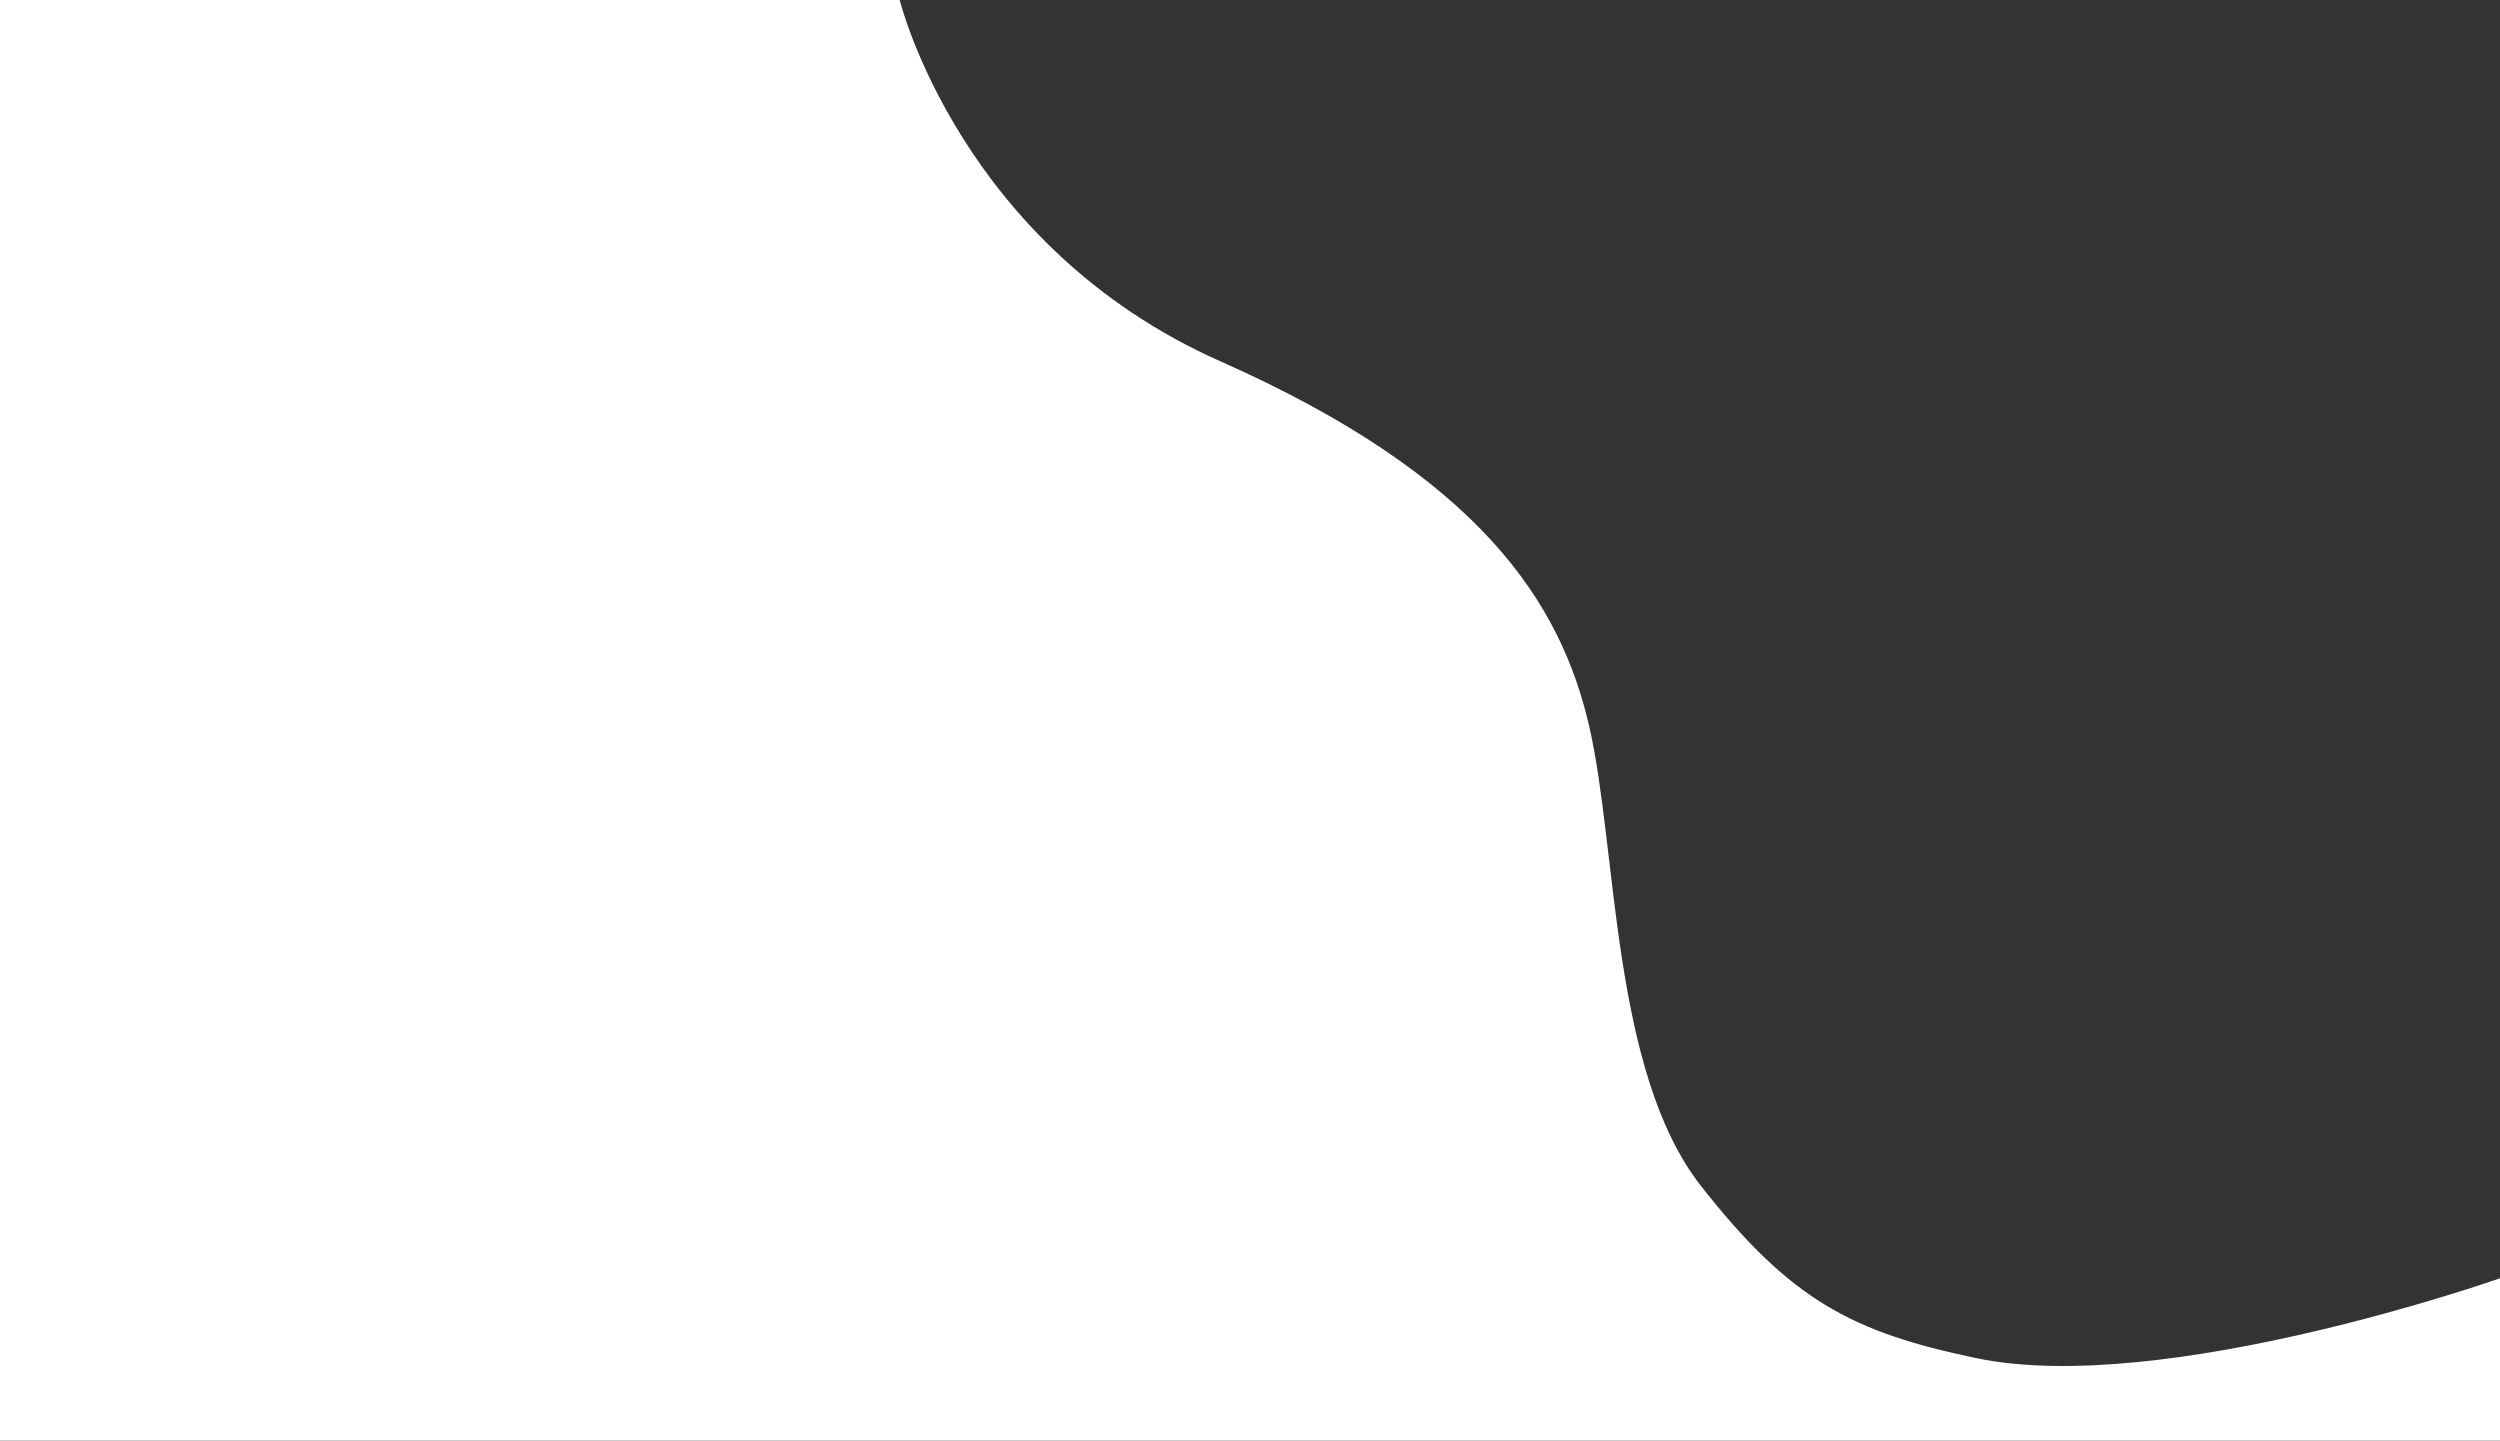 <svg xmlns="http://www.w3.org/2000/svg" width="1017" height="586" viewBox="0 0 1017 586" fill="none"><rect x="0" y="0" width="1017" height="586" fill="#333333" stroke="none"/><path d="M0 0H366C366 0 390.5 100 496.5 147C602.5 194 635 245.5 646.5 295.5C658 345.5 655.5 436 692 482.5C728.5 529 753.507 541.973 804 552.5C880 568.346 1017 520 1017 520V586H0V0Z" fill="white"></path></svg>